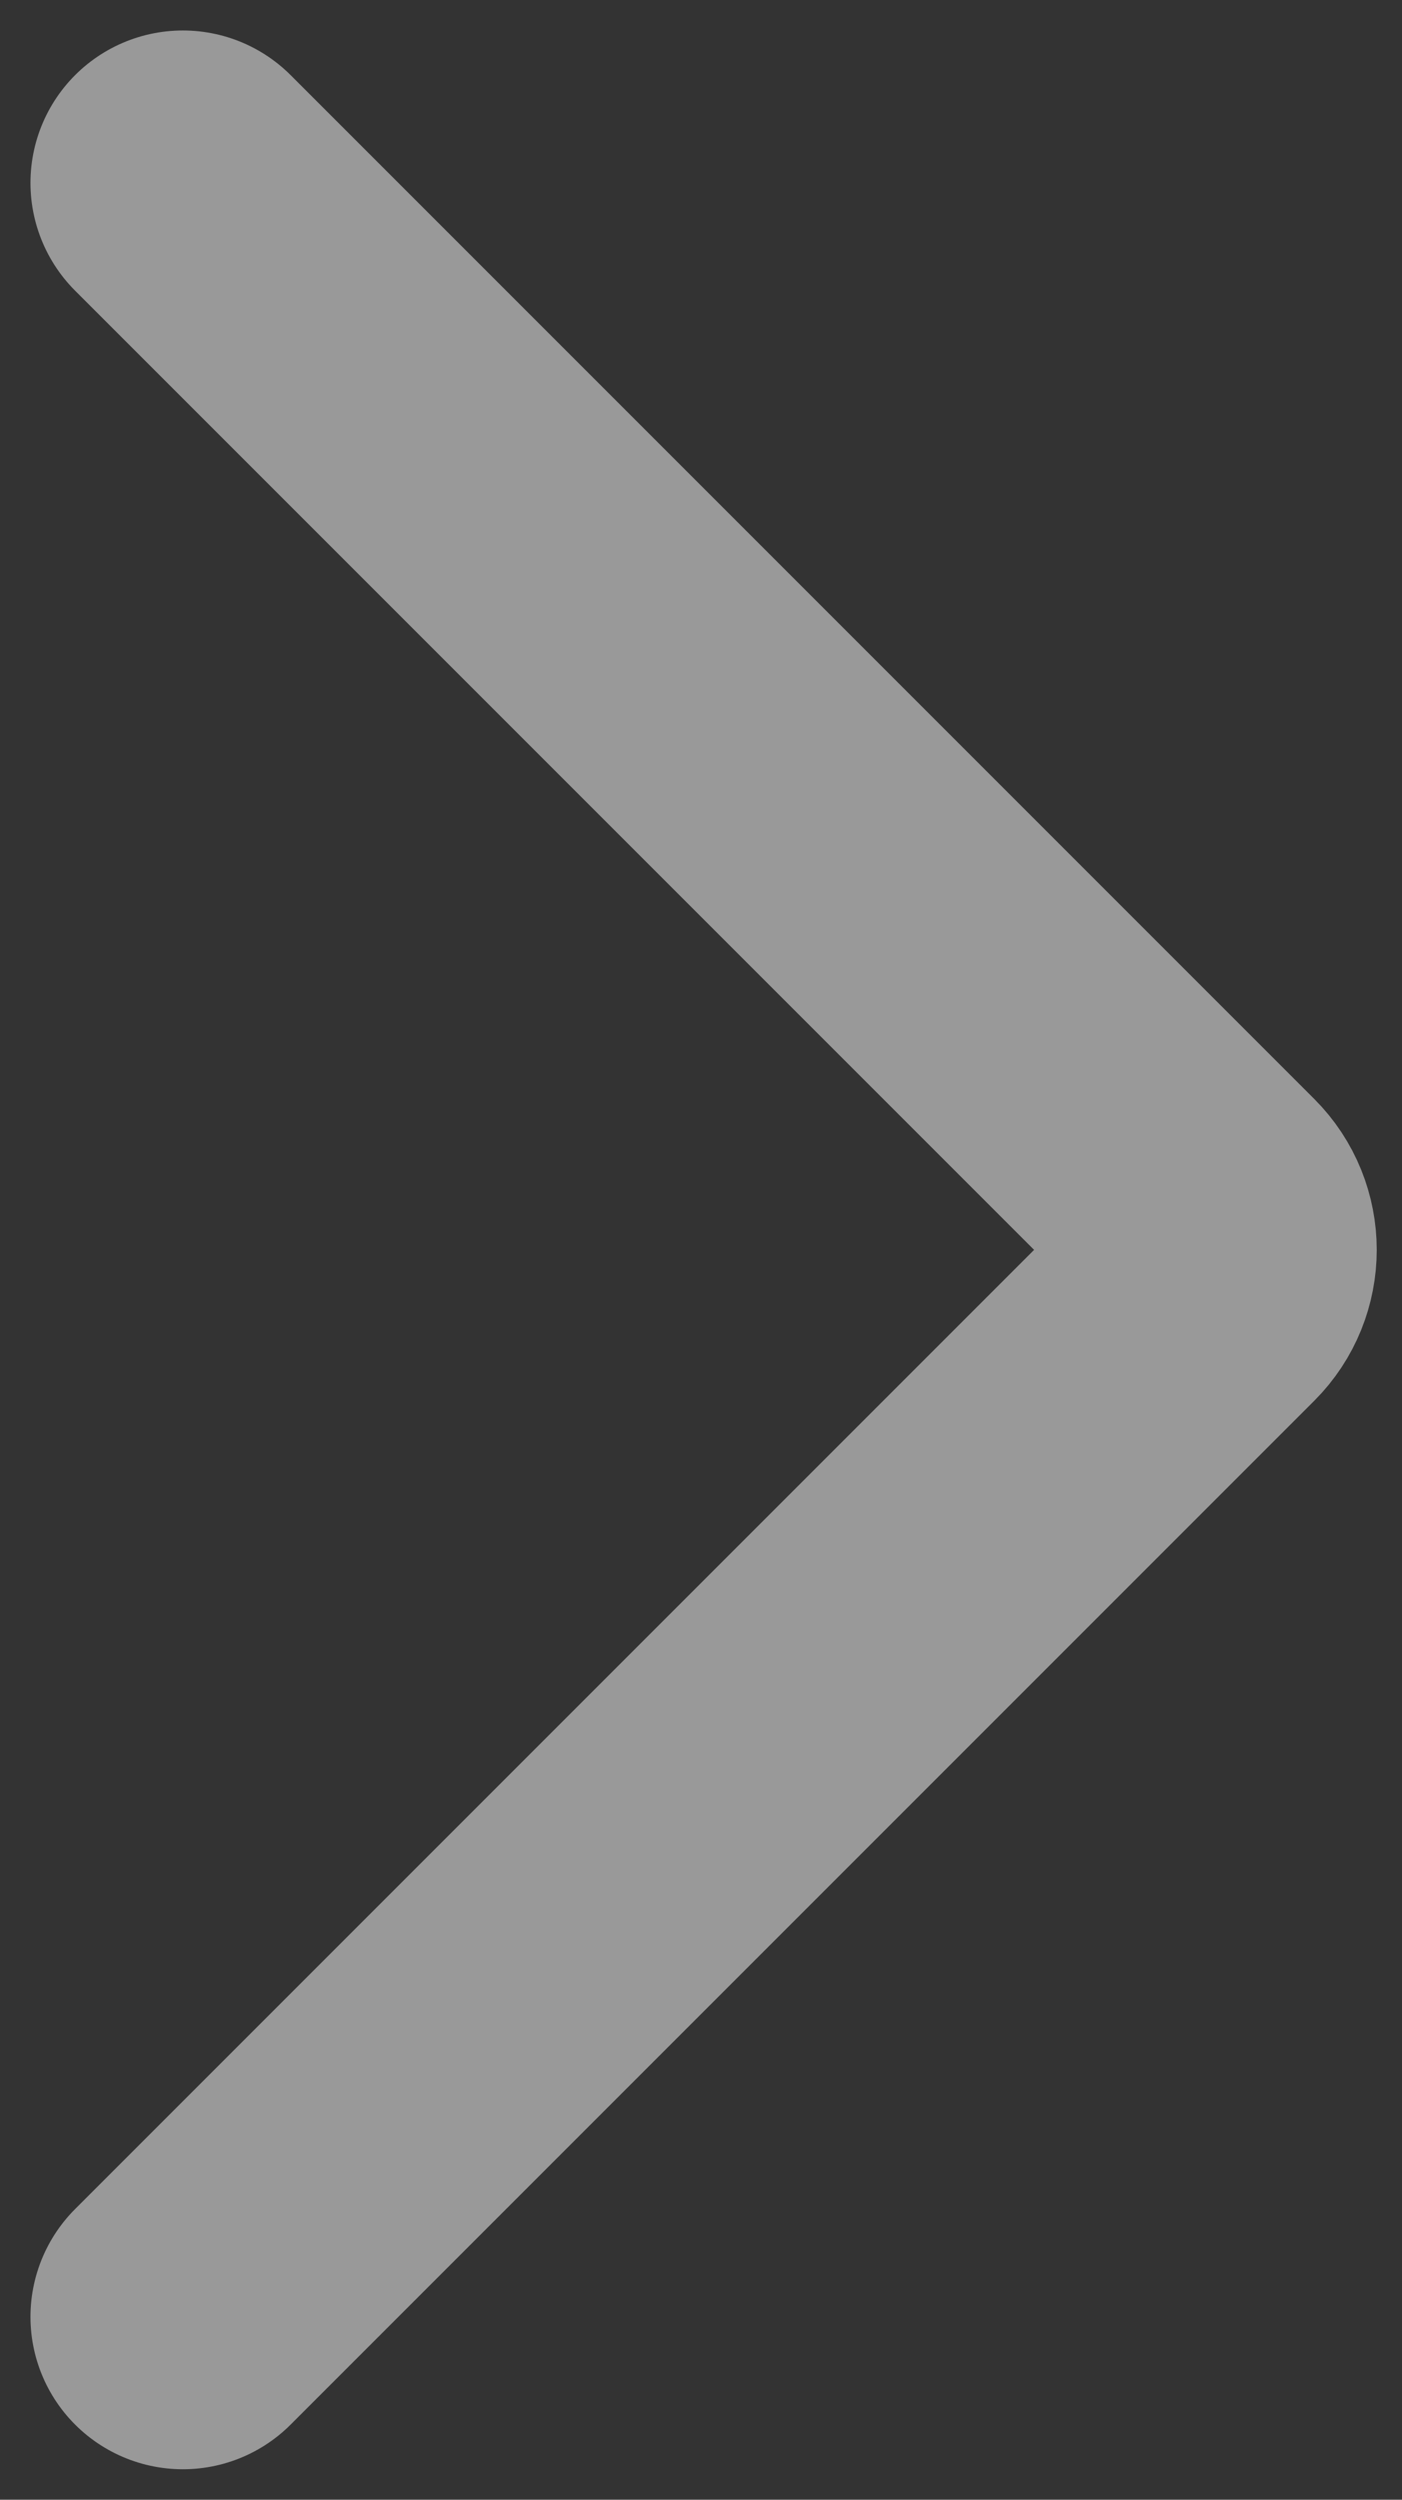 <svg width="23" height="41" viewBox="0 0 23 41" fill="none" xmlns="http://www.w3.org/2000/svg">
<rect x="0" y="0" width="23" height="41" fill="#333333" stroke="none"/>
<path opacity="0.5" d="M3 3L19.793 19.793C20.183 20.183 20.183 20.817 19.793 21.207L3 38" stroke="white" stroke-width="5" stroke-linecap="round"/>
</svg>
